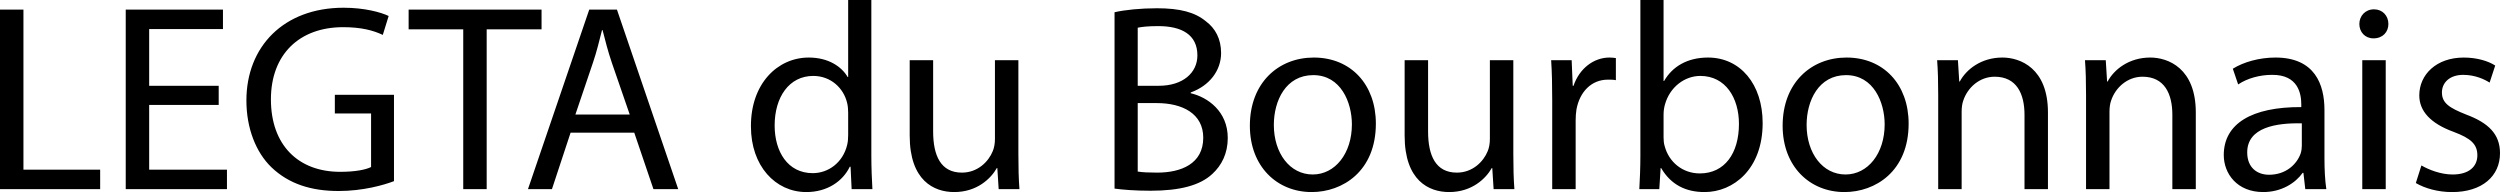 <svg xmlns="http://www.w3.org/2000/svg" width="3123.978" height="240" viewBox="0 0 3123.978 240"><path d="M29.293 11.982H0V236.34h125.161v-24.3H29.293V11.982zm157.11 119.17h86.881v-23.964h-86.88V36.283h92.206v-24.3h-121.5V236.34h126.493v-24.3h-97.2v-80.887zm232.012 10.65h45.271v66.91c-6.659 3.328-19.64 5.993-38.615 5.993-52.592 0-86.546-33.623-86.546-90.54 0-56.257 35.618-90.211 90.208-90.211 22.637 0 37.616 3.996 49.598 9.653l7.324-23.633c-9.653-4.663-30.292-10.32-56.254-10.32-75.232 0-121.502 48.932-121.502 115.841 0 34.95 11.984 64.909 31.29 83.548 21.97 20.972 49.933 29.627 83.887 29.627 30.292 0 56.254-7.324 69.238-12.314V118.503h-73.9v23.3zm258.307-129.82H510.617v24.633h68.241V236.34h29.291V36.615h68.573V11.982zm59.583 0l-76.56 224.358h29.958l23.302-70.568h79.557l23.967 70.568h30.957L770.924 11.982h-34.619zm-17.308 131.15l21.969-64.904c4.66-13.648 7.989-27.629 11.317-40.614h.668c3.328 12.985 6.656 26.298 11.65 40.946l22.301 64.573h-67.905zM1088.817 0h-28.96v96.2h-.665c-7.324-12.646-23.636-24.296-48.602-24.296-38.946 0-72.566 32.619-72.232 86.212 0 48.929 30.292 81.884 69.238 81.884 26.296 0 45.602-13.644 54.259-31.62h.999l1.33 27.96h25.965c-.665-10.983-1.332-27.297-1.332-41.609V0zm-28.96 168.768c0 4.66-.334 8.655-1.332 12.646-5.327 21.64-23.3 34.953-42.94 34.953-31.29 0-47.603-26.962-47.603-59.585 0-35.282 17.976-61.913 48.268-61.913 21.97 0 37.948 15.316 42.275 33.623.998 3.66 1.332 8.654 1.332 12.311v27.965zm212.705-93.536h-29.293v98.526c0 5.663-1 10.989-2.663 14.98-5.326 13.317-18.975 26.966-38.615 26.966-26.296 0-35.95-20.973-35.95-51.599V75.232h-29.292v94.2c0 56.256 30.292 70.568 55.589 70.568 28.628 0 45.936-16.972 53.26-29.958h.665l1.667 26.298h25.962c-.999-12.65-1.33-27.297-1.33-44.274V75.232zm215.363 41.277v-.998c23.302-8.323 37.947-27.298 37.947-49.27 0-17.64-7.321-30.957-18.972-39.61-13.649-11.32-32.29-16.31-61.25-16.31-19.973 0-40.278 1.997-52.928 4.99v220.362c9.655 1.335 24.966 2.665 44.94 2.665 36.617 0 61.914-6.656 77.227-20.972 11.65-10.652 19.306-25.632 19.306-44.938 0-33.286-24.966-50.928-46.27-55.919zm-66.241-81.888c4.66-.999 12.316-1.997 25.63-1.997 29.294 0 48.934 10.652 48.934 36.614 0 21.636-17.976 37.95-48.268 37.95h-26.296V34.62zm24.298 181.083c-10.318 0-18.307-.336-24.298-1.335v-85.546h23.967c31.622 0 57.92 12.98 57.92 43.274 0 32.619-27.628 43.607-57.589 43.607zm195.728-143.8c-44.27 0-79.89 31.62-79.89 85.214 0 50.926 33.954 82.882 77.23 82.882 38.612 0 80.22-25.963 80.22-85.548 0-48.93-31.288-82.548-77.56-82.548zm-1.33 146.129c-28.628 0-48.602-26.63-48.602-61.914 0-30.292 14.98-62.249 49.269-62.249 34.617 0 48.266 34.286 48.266 61.581 0 36.283-20.973 62.582-48.933 62.582zm250.654-142.801h-29.295v98.526c0 5.663-1 10.989-2.661 14.98-5.326 13.317-18.975 26.966-38.617 26.966-26.294 0-35.948-20.973-35.948-51.599V75.232h-29.295v94.2c0 56.256 30.294 70.568 55.59 70.568 28.628 0 45.936-16.972 53.26-29.958h.667l1.667 26.298h25.962c-.999-12.65-1.33-27.297-1.33-44.274V75.232zm75.227 31.956h-.999l-1.335-31.956h-25.631c.999 14.979 1.335 31.288 1.335 50.263V236.34h29.29v-85.883c0-4.659.332-9.654 1-13.642 3.995-21.972 18.643-37.282 39.28-37.282 3.995 0 6.987 0 9.984.662V72.566c-2.66-.331-4.99-.662-7.987-.662-19.642 0-37.618 13.644-44.937 35.284zm168.099-35.284c-25.963 0-44.606 11.314-54.927 29.29h-.663V0h-28.959v194.731c0 14.312-.667 30.626-1.335 41.61h24.968l1.662-26.3h.667c12.319 20.973 30.958 29.959 54.26 29.959 35.951 0 72.566-28.623 72.566-86.215 0-48.595-27.96-81.881-68.24-81.881zm-10.32 144.799c-21.305 0-38.613-13.985-43.94-34.29-.998-3.328-1.33-6.988-1.33-10.652v-28.628c0-4.657.663-8.652 1.662-12.312 5.994-21.971 24.632-35.952 44.275-35.952 31.624 0 48.265 27.63 48.265 59.915 0 36.95-17.976 61.919-48.933 61.919zm183.408-144.8c-44.274 0-79.89 31.62-79.89 85.215 0 50.926 33.954 82.882 77.225 82.882 38.613 0 80.222-25.963 80.222-85.548 0-48.93-31.289-82.548-77.557-82.548zm-1.334 146.13c-28.624 0-48.597-26.63-48.597-61.914 0-30.292 14.979-62.249 49.264-62.249 34.621 0 48.266 34.286 48.266 61.581 0 36.283-20.968 62.582-48.933 62.582zm196.063-146.13c-26.63 0-45.273 14.98-53.26 29.959h-.667l-1.662-26.63h-25.967c.999 13.312 1.335 26.63 1.335 43.607V236.34h29.29v-96.867c0-4.992.668-9.982 1.998-13.646 5.326-16.31 20.306-29.959 39.28-29.959 27.63 0 37.282 21.636 37.282 47.6v92.872h29.291v-95.868c0-55.256-34.617-68.568-56.92-68.568zm184.745 0c-26.63 0-45.274 14.98-53.26 29.959h-.668l-1.662-26.63h-25.967c.999 13.312 1.335 26.63 1.335 43.607V236.34h29.29v-96.867c0-4.992.668-9.982 1.999-13.646 5.325-16.31 20.305-29.959 39.28-29.959 27.628 0 37.282 21.636 37.282 47.6v92.872h29.29v-95.868c0-55.256-34.616-68.568-56.92-68.568zm217.694 65.575c0-31.957-11.982-65.574-61.247-65.574-20.305 0-39.947 5.657-53.26 13.98l6.657 19.637c11.32-7.655 26.961-11.982 42.276-11.982 32.955-.331 36.615 23.965 36.615 36.95v3.329c-62.246-.336-96.867 20.966-96.867 59.914 0 23.302 16.645 46.268 49.264 46.268 22.97 0 40.28-11.315 49.27-23.965h.998l2.33 20.305h26.298c-1.666-10.983-2.334-24.632-2.334-38.612v-60.25zm-28.292 44.603c0 2.666-.335 5.994-1.33 9.322-4.663 13.649-18.312 26.961-39.616 26.961-14.643 0-27.293-8.654-27.293-27.96 0-31.289 36.283-36.95 68.24-36.283v27.96zm90.207-170.43c-10.984 0-18.308 8.323-18.308 18.307 0 9.99 6.988 17.976 17.64 17.976 11.651 0 18.644-7.987 18.644-17.976 0-10.316-7.324-18.307-17.976-18.307zm-14.648 224.69h29.295V75.23h-29.295v161.11zm129.822-93.208c-20.972-8.316-30.294-14.31-30.294-27.622 0-11.987 9.322-21.972 26.63-21.972 14.98 0 26.63 5.658 32.955 9.653l6.993-21.304c-8.655-5.657-22.97-9.984-39.28-9.984-34.286 0-55.59 21.304-55.59 47.266 0 19.306 13.644 34.95 42.94 45.603 21.304 7.987 29.627 15.31 29.627 29.29 0 13.65-9.99 23.97-30.957 23.97-14.648 0-29.959-5.993-38.95-11.32l-6.991 21.972c11.319 6.656 27.629 11.315 45.273 11.315 37.614 0 59.917-19.97 59.917-48.597 0-23.97-14.644-37.95-42.273-48.27z"/></svg>